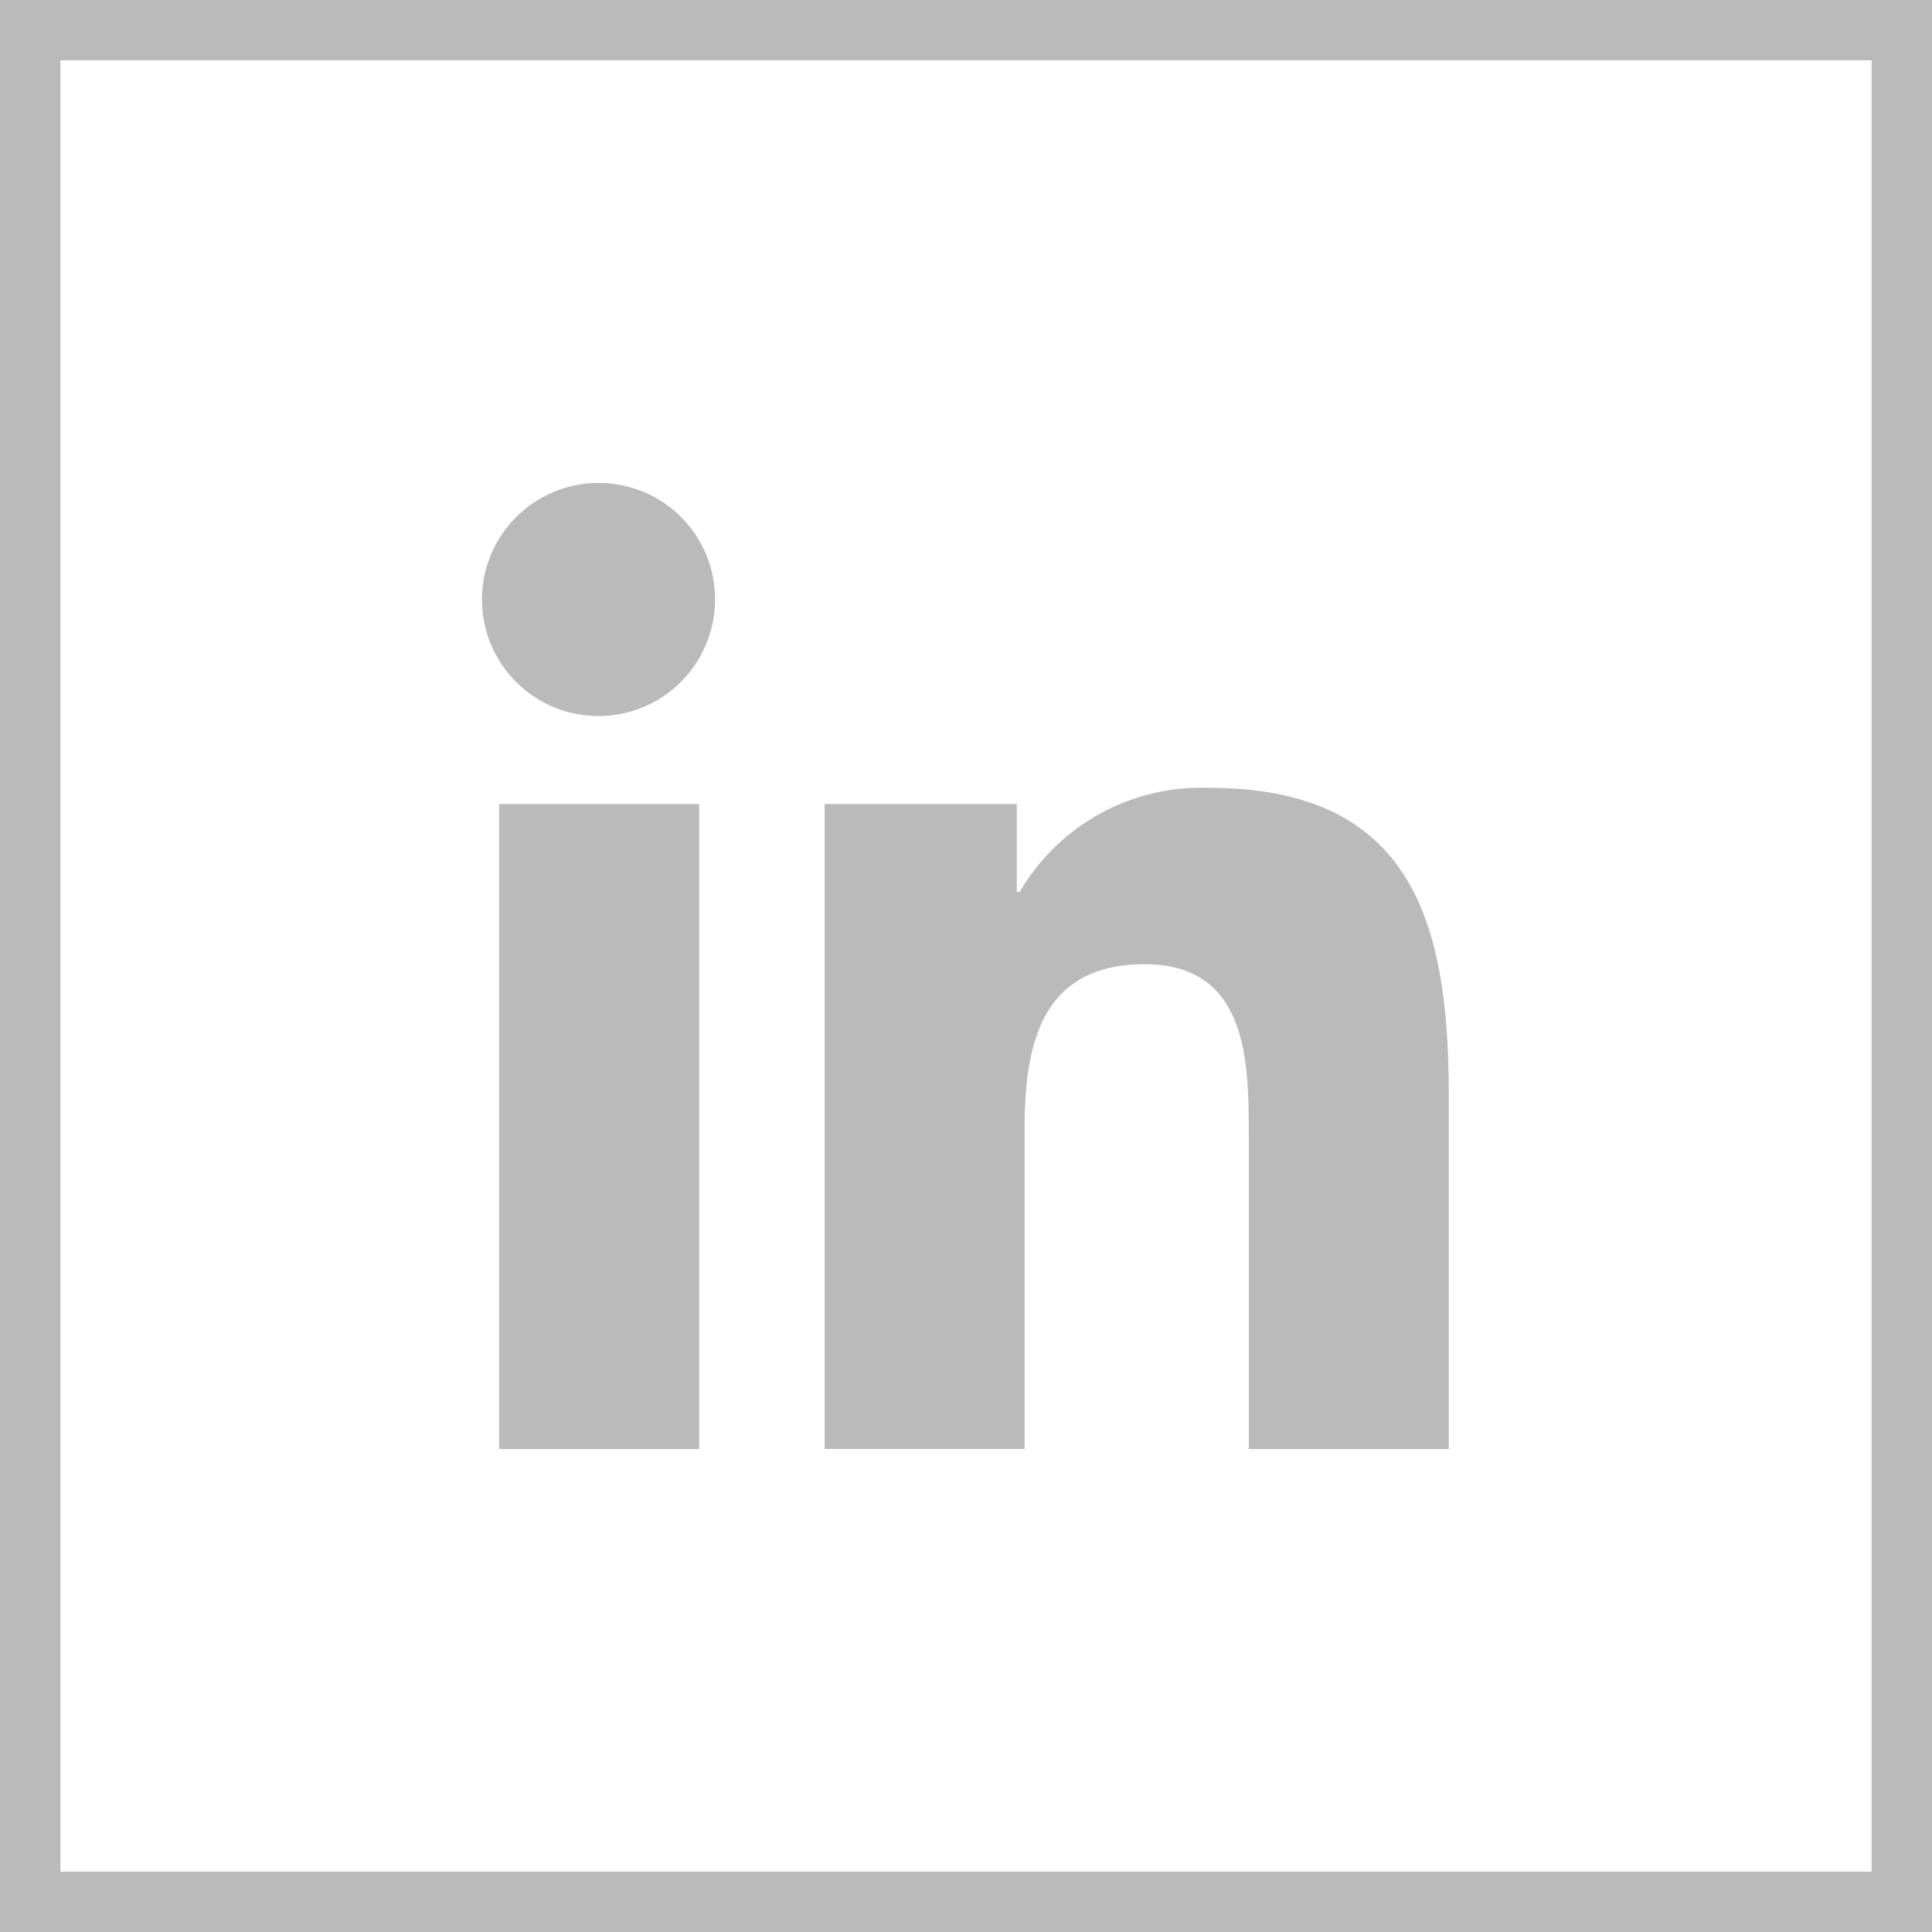 <svg id="Component_9_1" data-name="Component 9 – 1" xmlns="http://www.w3.org/2000/svg" width="32" height="32" viewBox="0 0 32 32">
  <g id="linkedin" transform="translate(8 8)">
    <path id="Path_35" data-name="Path 35" d="M18.826,18.525h0V12.656c0-2.871-.618-5.082-3.974-5.082A3.484,3.484,0,0,0,11.718,9.3h-.047V7.842H8.489V18.524H11.8V13.235c0-1.393.264-2.739,1.989-2.739,1.7,0,1.725,1.589,1.725,2.829v5.2Z" transform="translate(-2.83 -2.525)" fill="#bababa"/>
    <path id="Path_36" data-name="Path 36" d="M.4,7.977H3.713V18.659H.4Z" transform="translate(-0.132 -2.659)" fill="#bababa"/>
    <path id="Path_37" data-name="Path 37" d="M1.921,0A1.93,1.93,0,1,0,3.843,1.921,1.922,1.922,0,0,0,1.921,0Z" fill="#bababa"/>
  </g>
  <g id="Component_4_1" data-name="Component 4 – 1">
    <g id="Component_6_1" data-name="Component 6 – 1">
      <g id="Rectangle_84" data-name="Rectangle 84" fill="none" stroke="#bababa" stroke-width="1">
        <rect width="32" height="32" stroke="none"/>
        <rect x="0.5" y="0.5" width="31" height="31" fill="none"/>
      </g>
    </g>
  </g>
</svg>
